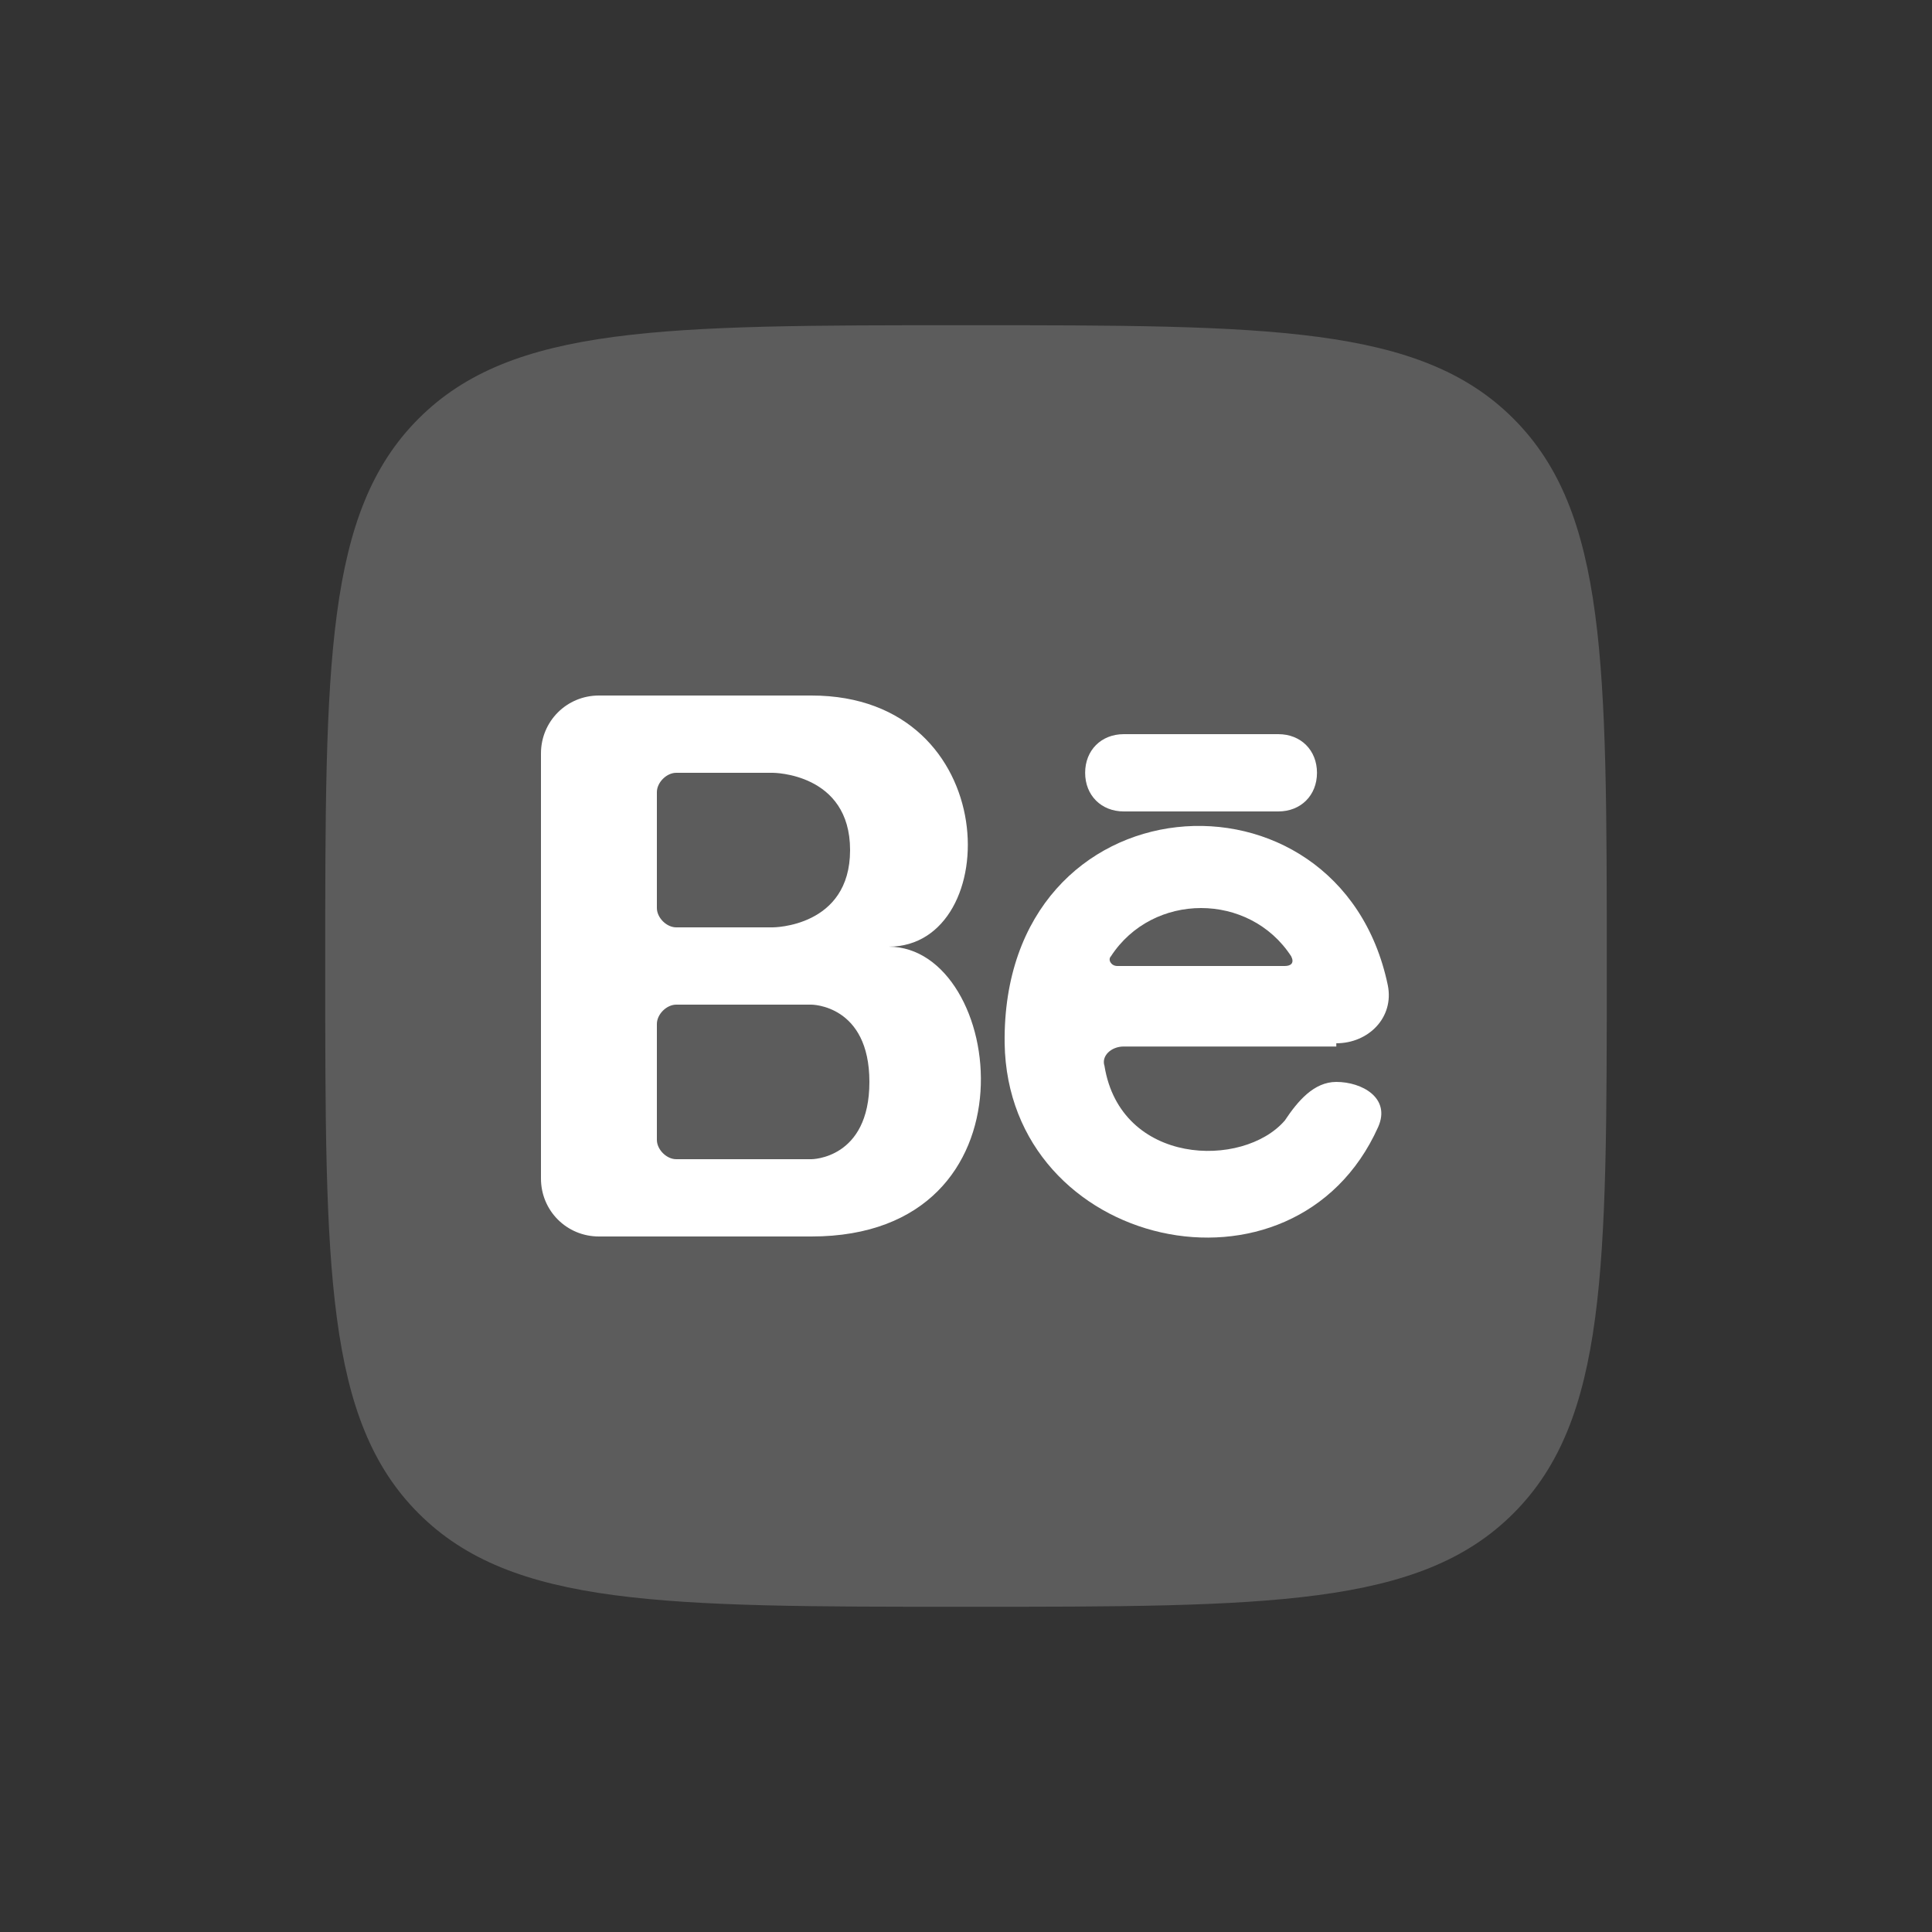 <?xml version="1.0" encoding="utf-8"?>
<!-- Generator: Adobe Illustrator 29.7.1, SVG Export Plug-In . SVG Version: 9.03 Build 0)  -->
<svg version="1.1" id="Layer_1" xmlns="http://www.w3.org/2000/svg" xmlns:xlink="http://www.w3.org/1999/xlink" x="0px" y="0px"
	 viewBox="0 0 60 60" style="enable-background:new 0 0 60 60;" xml:space="preserve">
<rect x="0" y="0" width="60" height="60" fill="#333333" stroke="none"/>
<style type="text/css">
	.Drop_x0020_Shadow{fill:none;}
	.Round_x0020_Corners_x0020_2_x0020_pt{fill:#FFFFFF;stroke:#000000;stroke-miterlimit:10;}
	.Live_x0020_Reflect_x0020_X{fill:none;}
	.Bevel_x0020_Soft{fill:url(#SVGID_1_);}
	.Dusk{fill:#FFFFFF;}
	.Foliage_GS{fill:#FFDD00;}
	.Pompadour_GS{fill-rule:evenodd;clip-rule:evenodd;fill:#44ADE2;}
	.st0{opacity:0.2;fill-rule:evenodd;clip-rule:evenodd;fill:#FFFFFF;}
	.st1{fill-rule:evenodd;clip-rule:evenodd;fill:#FFFFFF;}
	.st2{fill:#FFFFFF;}
</style>
<linearGradient id="SVGID_1_" gradientUnits="userSpaceOnUse" x1="0" y1="0" x2="0.707" y2="0.707">
	<stop  offset="0" style="stop-color:#DEDFE3"/>
	<stop  offset="0.174" style="stop-color:#D8D9DD"/>
	<stop  offset="0.352" style="stop-color:#C9CACD"/>
	<stop  offset="0.532" style="stop-color:#B4B5B8"/>
	<stop  offset="0.714" style="stop-color:#989A9C"/>
	<stop  offset="0.895" style="stop-color:#797C7E"/>
	<stop  offset="1" style="stop-color:#656B6C"/>
</linearGradient>
<path class="st0" d="M47,13c-2.9-2.9-7.6-2.9-17-2.9c-9.4,0-14.1,0-17,2.9c-2.9,2.9-2.9,7.6-2.9,17c0,9.4,0,14.1,2.9,17
	c2.9,2.9,7.6,2.9,17,2.9c9.4,0,14.1,0,17-2.9c2.9-2.9,2.9-7.6,2.9-17C49.9,20.6,49.9,15.9,47,13z"/>
<g>
	<path class="st1" d="M18.6,38.4c-1,0-1.8-0.8-1.8-1.8V23.4c0-1,0.8-1.8,1.8-1.8h6.6c6,0,6,7.8,2.4,7.8c3.6,0,4.8,9-2.4,9H18.6z
		 M21,28.8c-0.3,0-0.6-0.3-0.6-0.6v-3.6c0-0.3,0.3-0.6,0.6-0.6h3c0,0,2.4,0,2.4,2.4S24,28.8,24,28.8H21z M21,31.2
		c-0.3,0-0.6,0.3-0.6,0.6v3.6c0,0.3,0.3,0.6,0.6,0.6h4.2c0,0,1.8,0,1.8-2.4c0-2.4-1.8-2.4-1.8-2.4H21z"/>
	<path class="st1" d="M41.5,32.4c1,0,1.8-0.8,1.6-1.8c-1.5-7.2-12-6.5-11.9,1.8c0.1,6.4,9,8.4,11.6,2.6c0.4-0.9-0.5-1.4-1.3-1.4
		c-0.7,0-1.2,0.6-1.6,1.2c-1.3,1.5-5.1,1.4-5.6-1.7c-0.1-0.3,0.2-0.6,0.6-0.6H41.5z M34.7,30c-0.2,0-0.3-0.2-0.2-0.3
		c1.3-2,4.3-2,5.6,0c0.1,0.2,0,0.3-0.2,0.3H34.7z"/>
	<path class="st2" d="M34.9,22.8c-0.7,0-1.2,0.5-1.2,1.2s0.5,1.2,1.2,1.2h4.8c0.7,0,1.2-0.5,1.2-1.2s-0.5-1.2-1.2-1.2H34.9z"/>
</g>
</svg>

